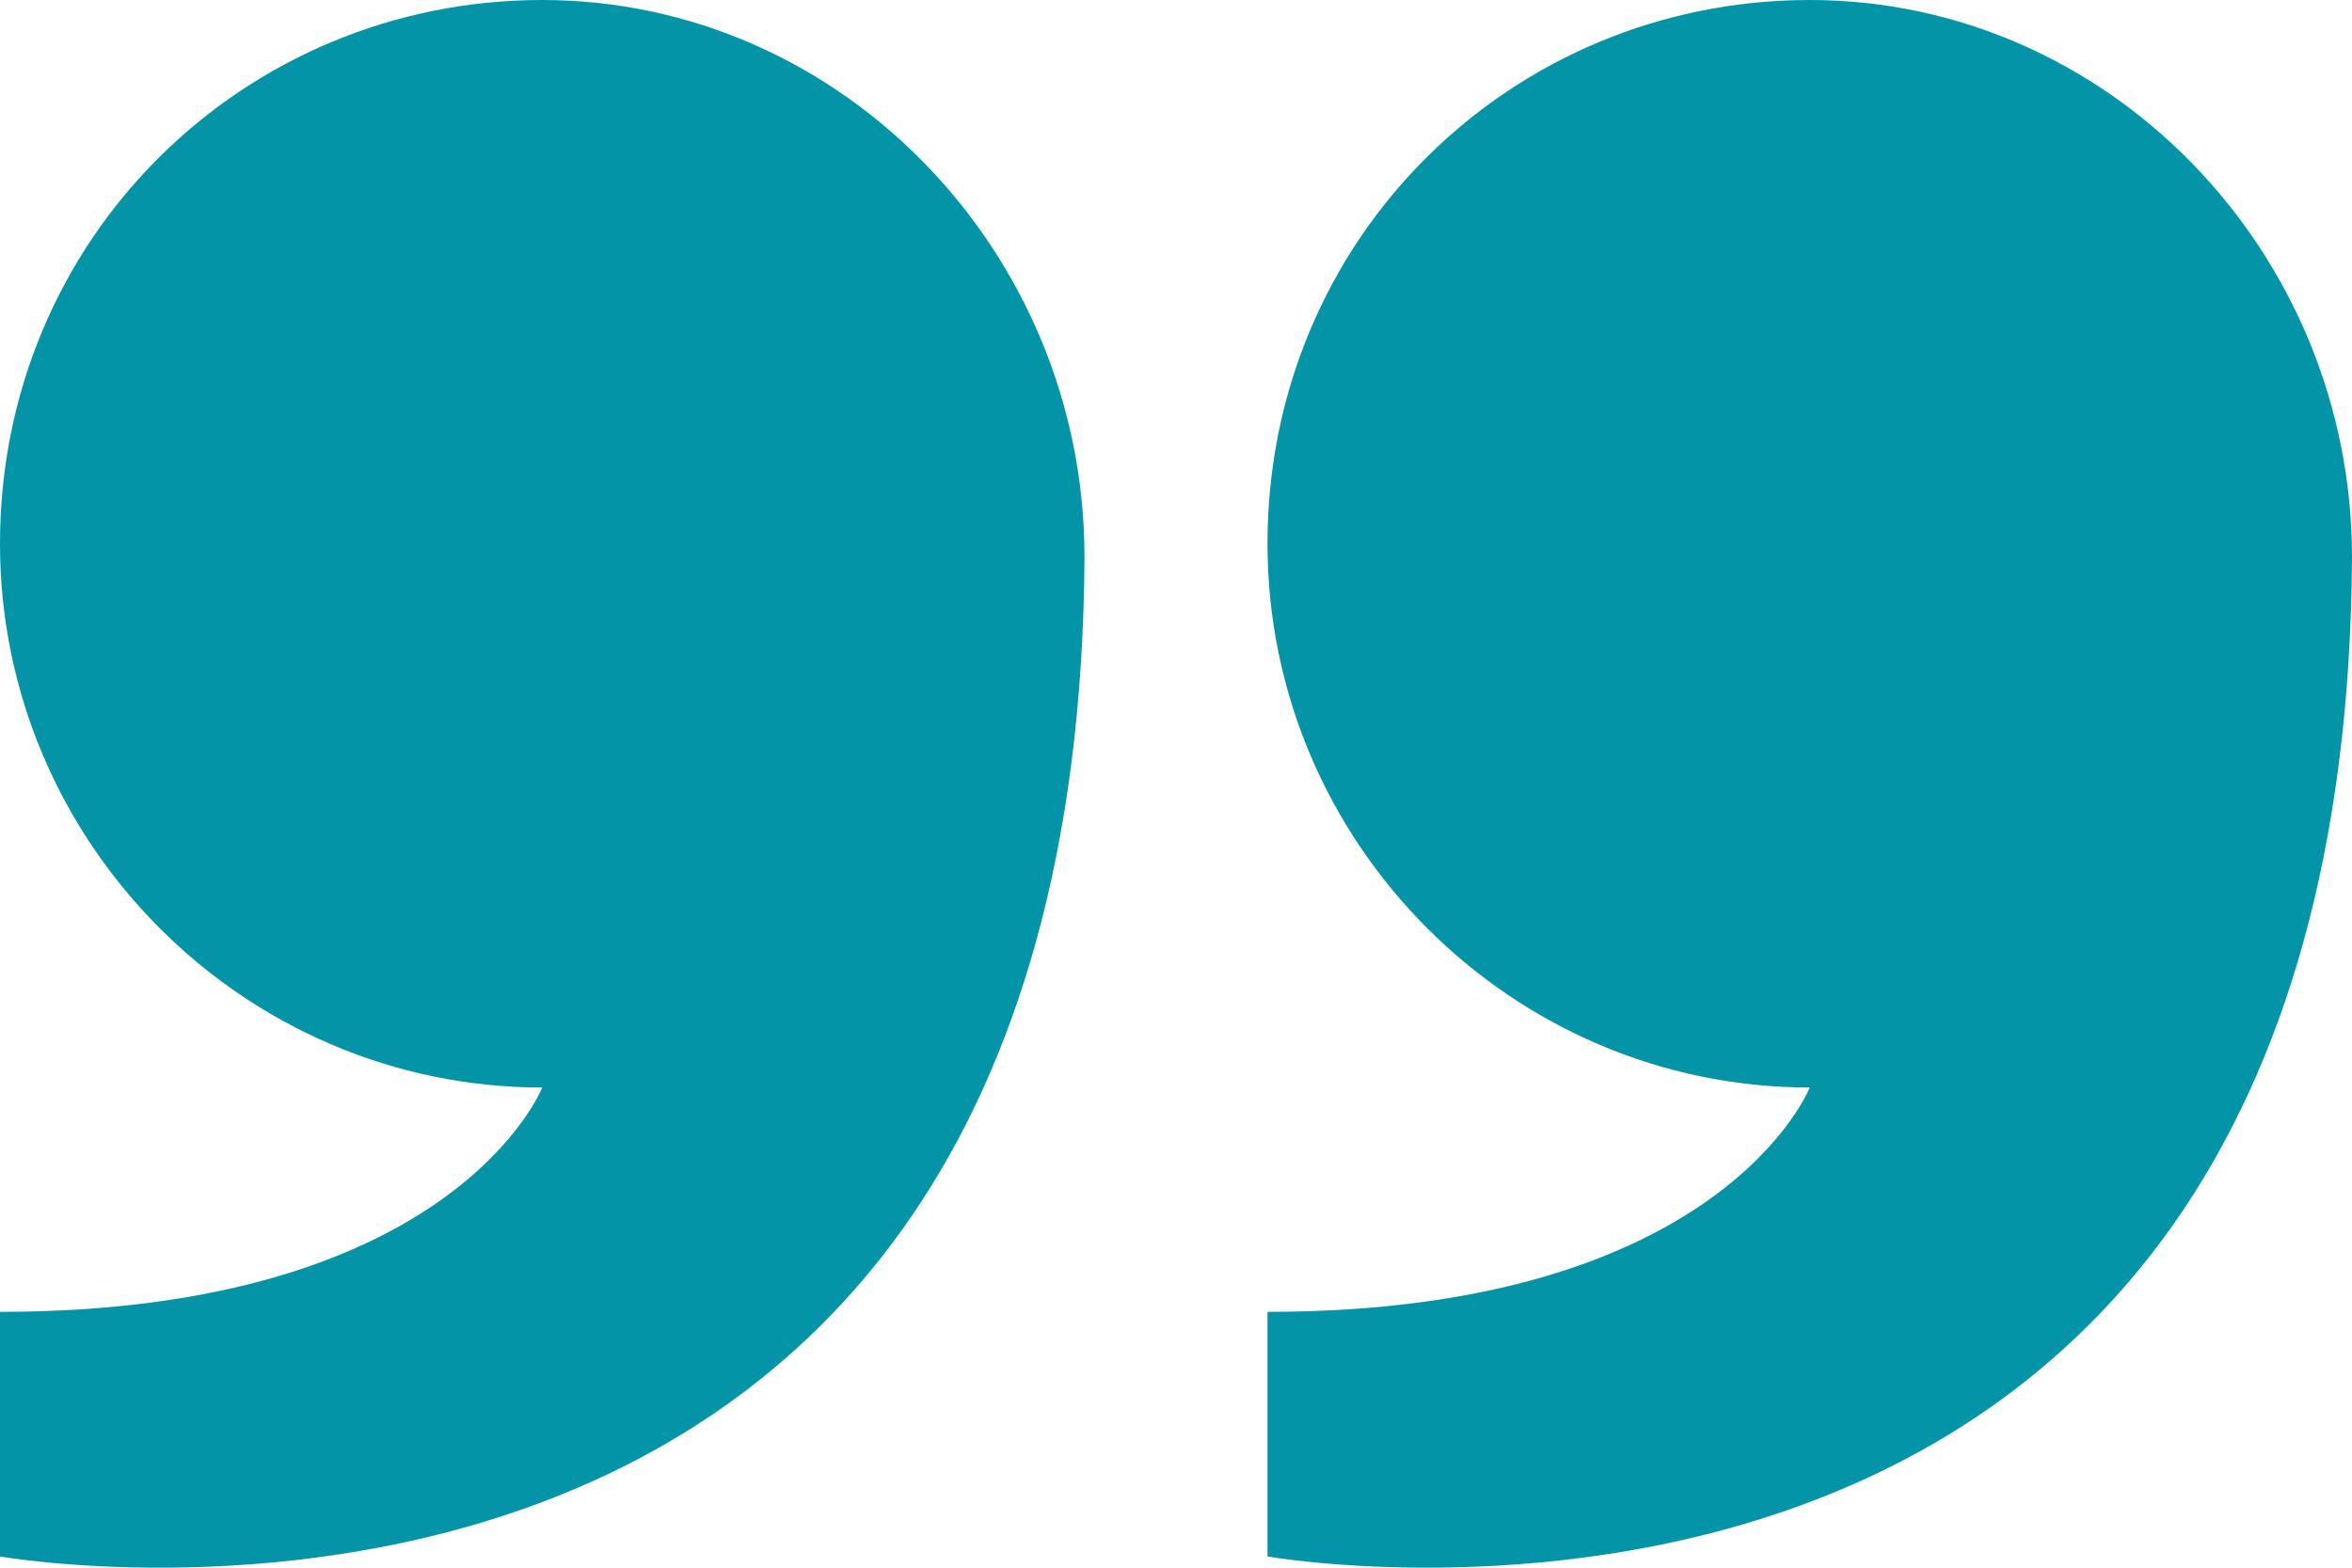 <svg xmlns="http://www.w3.org/2000/svg" width="51" height="34" viewBox="0 0 51 34" fill="none"><path d="M27.484 28.451C37.331 28.451 39.242 23.586 39.242 23.586C32.775 23.586 27.484 18.279 27.484 11.793C27.484 5.159 32.775 5.67037e-07 39.242 0C45.709 -5.67037e-07 51 5.454 51 12.088C50.853 37.885 27.484 33.757 27.484 33.757V28.451ZM1.45192e-06 28.451C9.847 28.451 11.758 23.586 11.758 23.586C5.291 23.586 5.65351e-07 18.279 0 11.793C-5.78199e-07 5.159 5.291 2.97694e-06 11.758 2.4099e-06C18.225 1.84287e-06 23.516 5.454 23.516 12.088C23.369 37.885 1.91448e-06 33.757 1.91448e-06 33.757L1.45192e-06 28.451Z" fill="#0395A7"></path></svg>